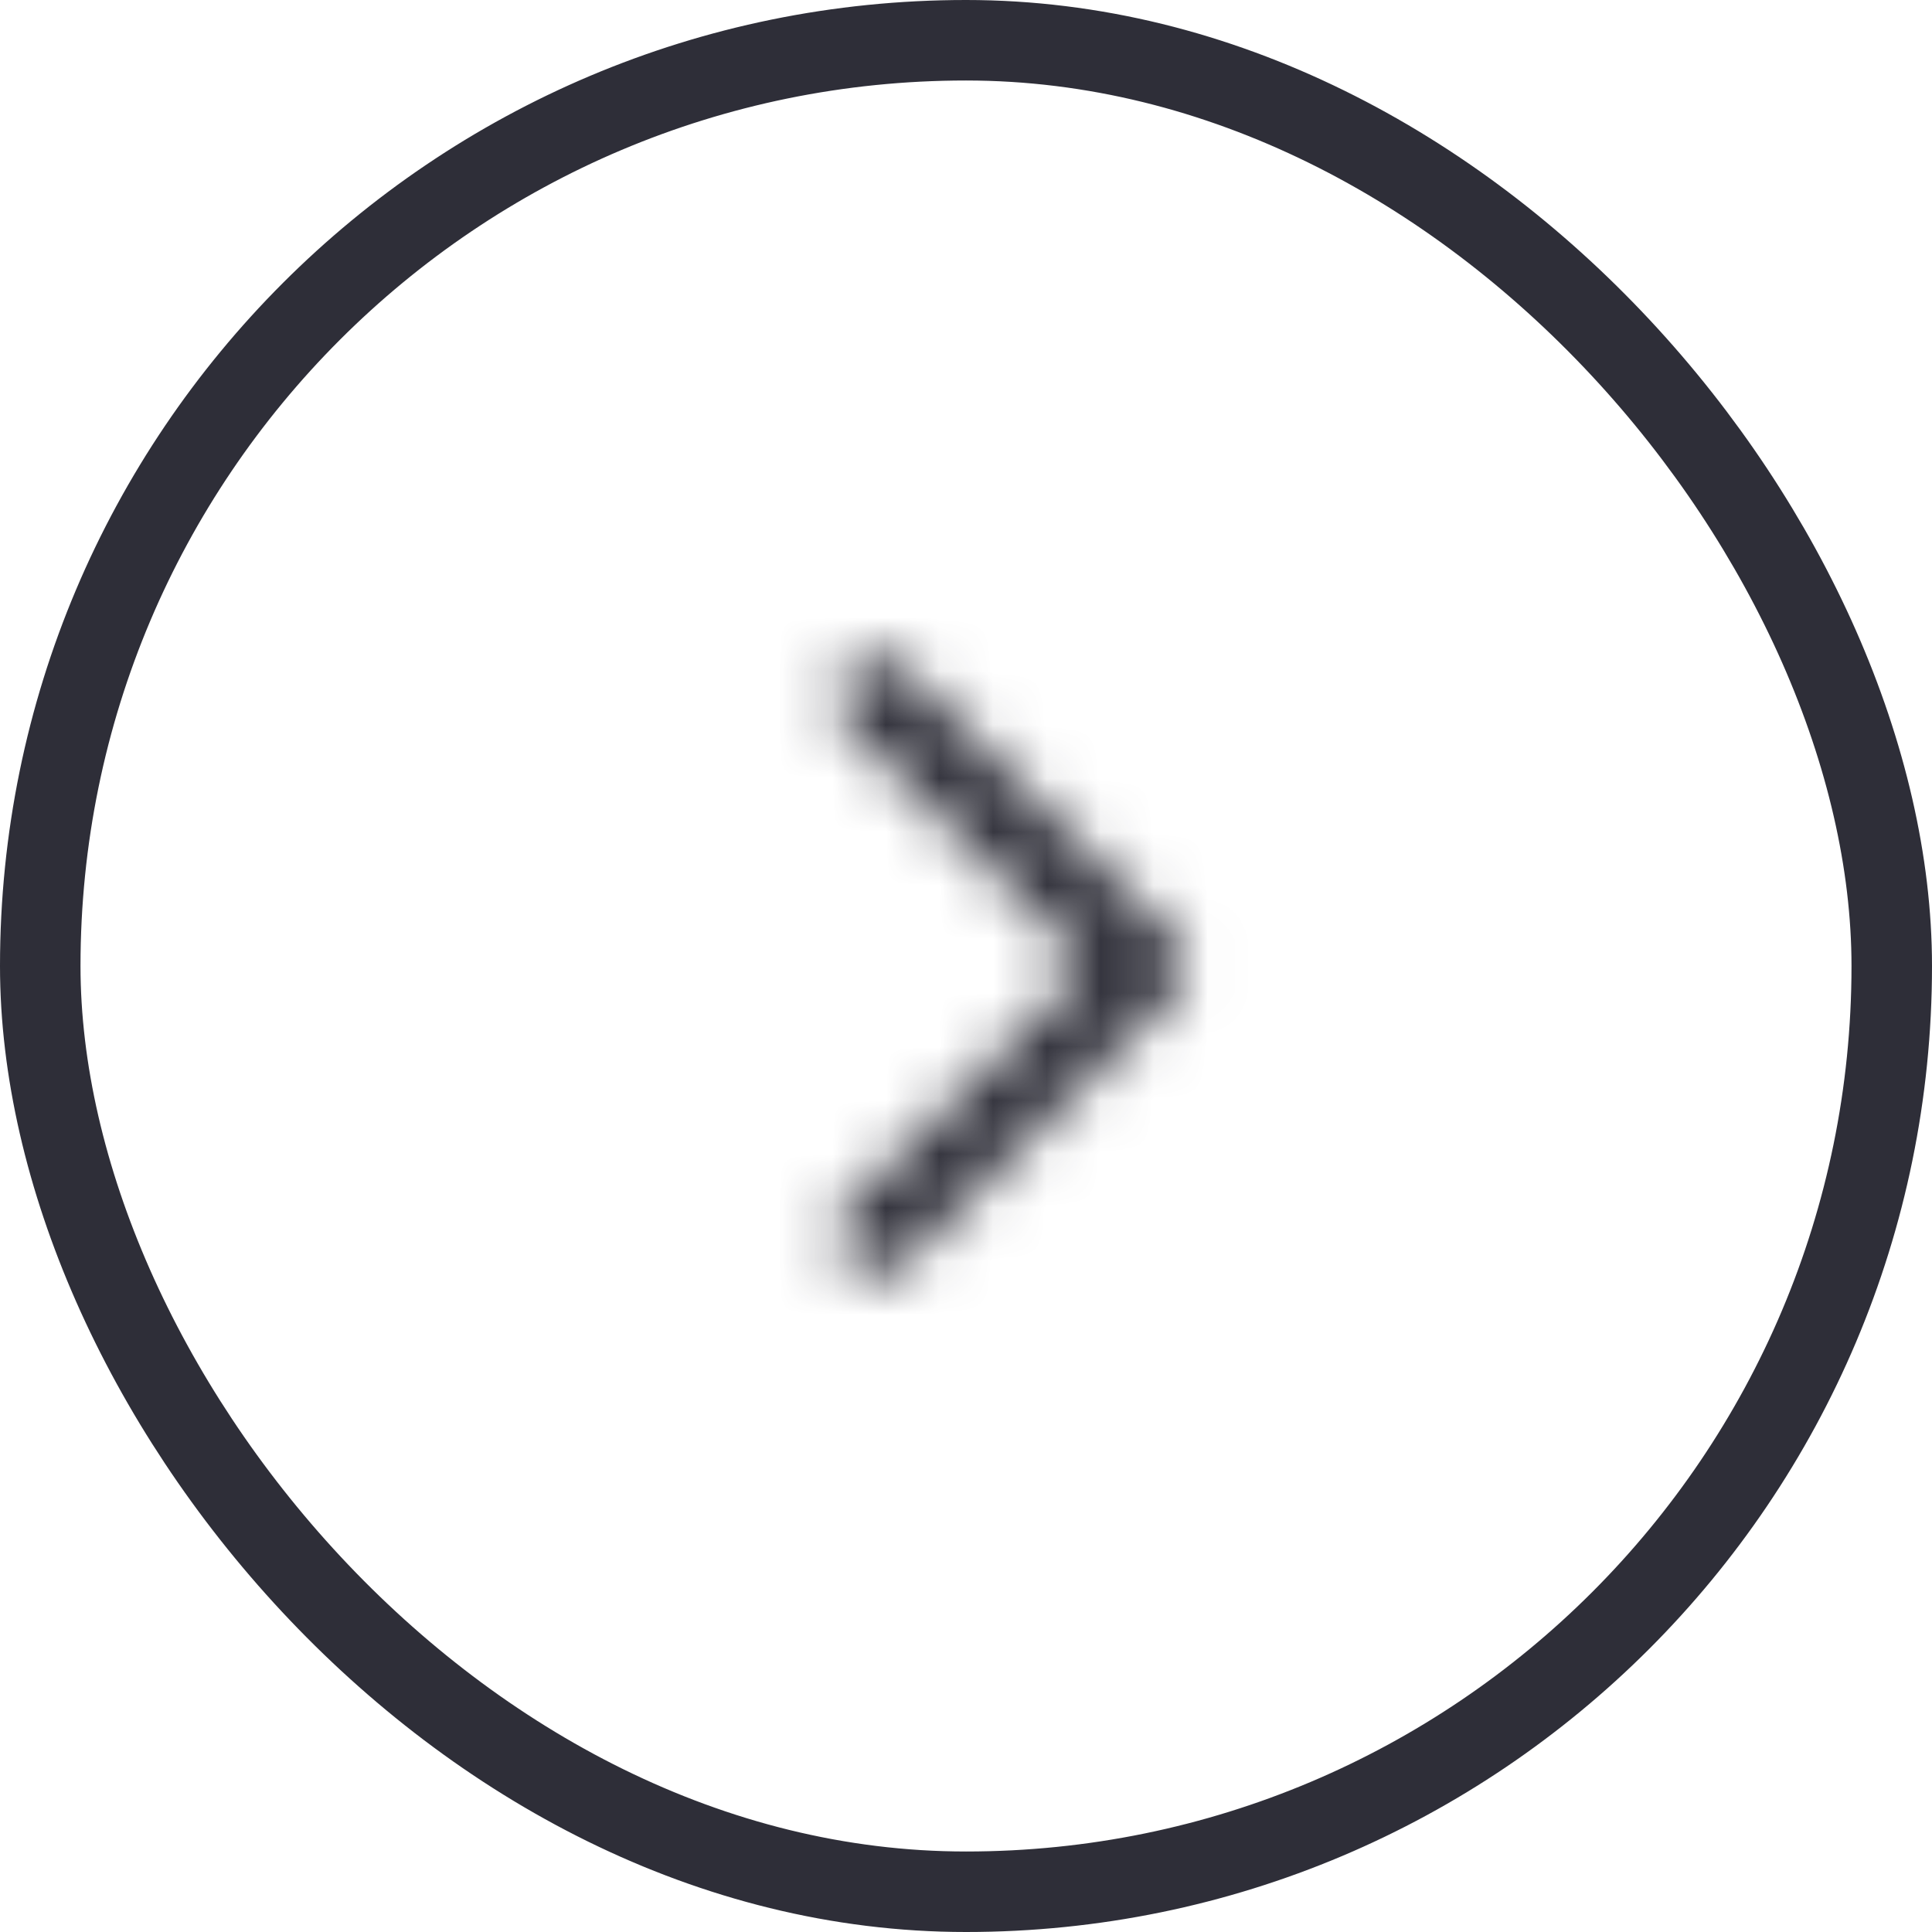 <svg width="36" height="36" viewBox="0 0 36 36" fill="none" xmlns="http://www.w3.org/2000/svg">
<rect x="0.75" y="0.75" width="34.5" height="34.5" rx="17.25" stroke="#2E2E38" stroke-width="1.5"/>
<mask id="mask0_5869_66661" style="mask-type:alpha" maskUnits="userSpaceOnUse" x="15" y="12" width="8" height="12">
<path d="M16.333 13L21.333 18L16.333 23" stroke="#2E2E38" stroke-width="1.5" stroke-linecap="round" stroke-linejoin="round"/>
</mask>
<g mask="url(#mask0_5869_66661)">
<rect x="8" y="8" width="20" height="20" fill="#2E2E38"/>
</g>
</svg>
